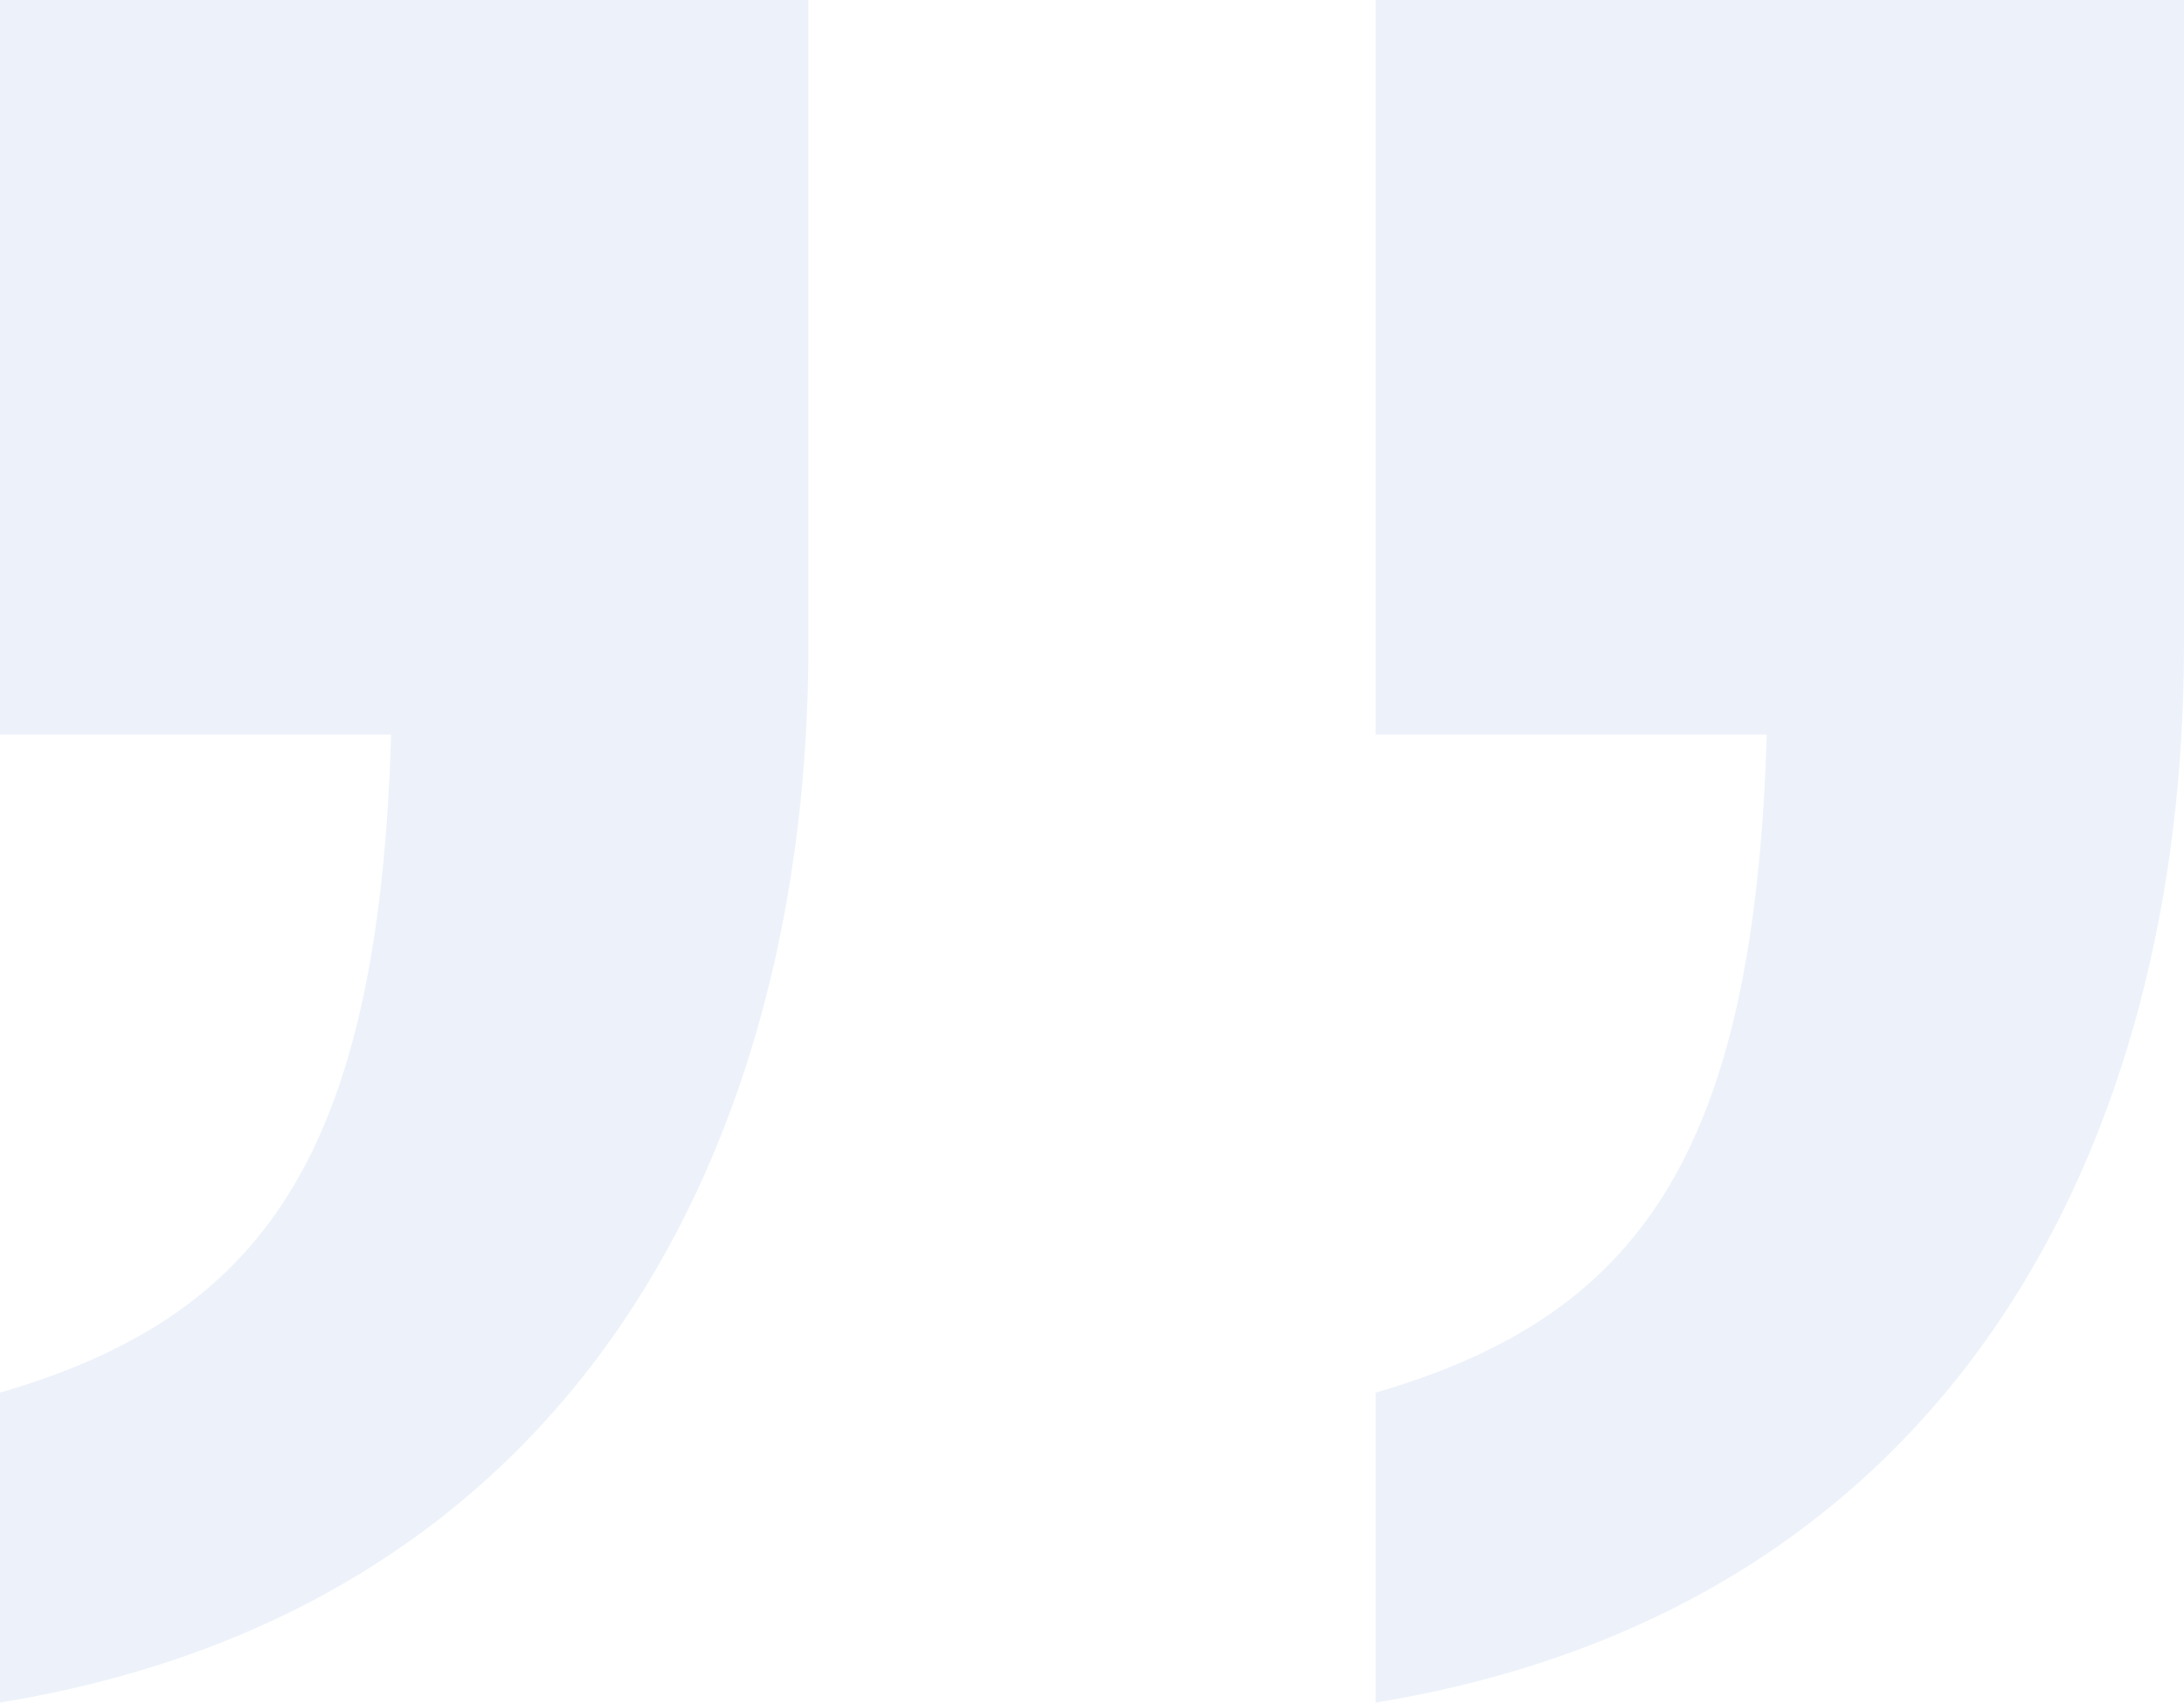 <svg width="68" height="53" viewBox="0 0 68 53" fill="none" xmlns="http://www.w3.org/2000/svg">
<path d="M68 20.107C68 35.472 60.894 50.047 42.83 53L42.83 43.351C50.95 40.985 54.613 36.064 55.008 22.866L42.83 22.866L42.83 5.42895e-06L68 7.62939e-06L68 20.107ZM25.17 20.107C25.17 35.472 18.064 50.047 -7.62939e-06 53L-6.78589e-06 43.351C8.12 40.985 11.783 36.064 12.178 22.866L-4.99502e-06 22.866L-2.99599e-06 1.68465e-06L25.17 3.88509e-06L25.17 20.107Z" fill="#C2D4EF" fill-opacity="0.3"/>
</svg>
